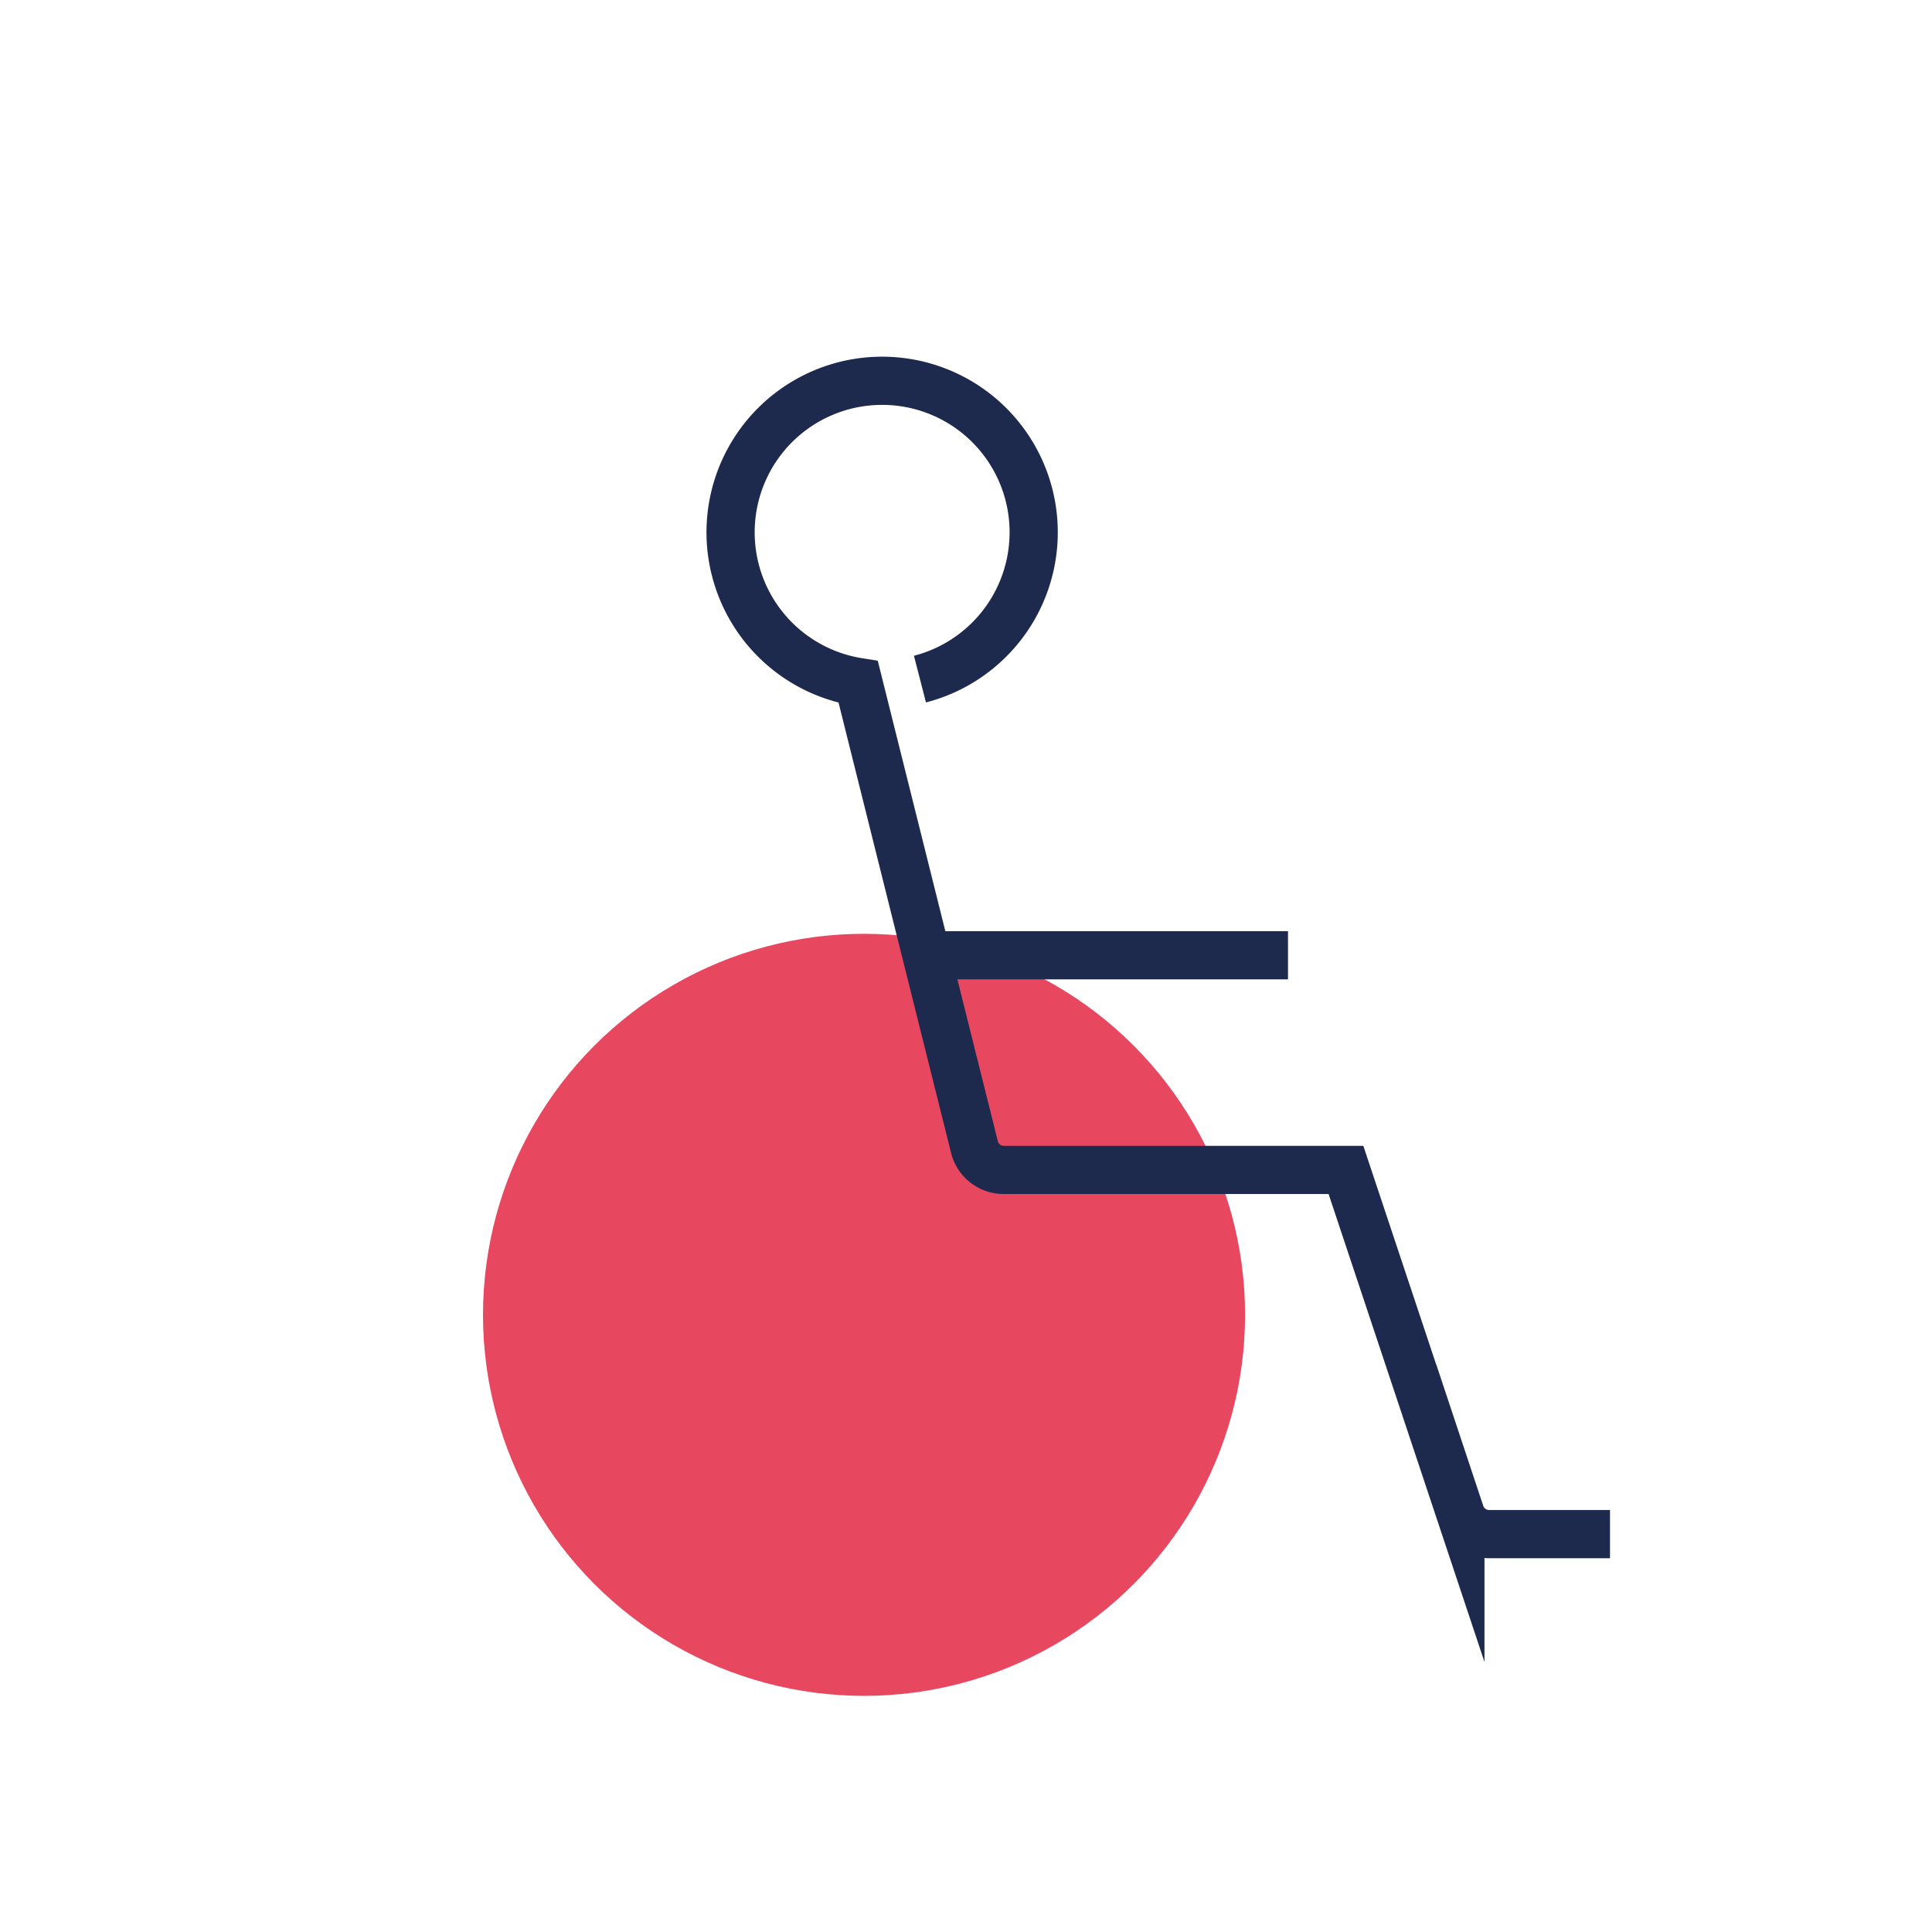 <svg id="Layer_1" data-name="Layer 1" xmlns="http://www.w3.org/2000/svg" viewBox="0 0 180 180"><defs><style>.cls-1{fill:#e84760;}.cls-2{fill:none;stroke:#1e2a4d;stroke-miterlimit:10;stroke-width:4.49px;}</style></defs><title>icone servizi hotel</title><circle class="cls-1" cx="80.5" cy="122.5" r="35.5"/><path class="cls-2" d="M85.71,63.27a14.12,14.12,0,1,0-5.75.27l10.82,43.3A2.81,2.81,0,0,0,93.52,109H125.4l10.66,32a2.82,2.82,0,0,0,2.68,1.93H150"/><path class="cls-2" d="M87,89h33"/></svg>